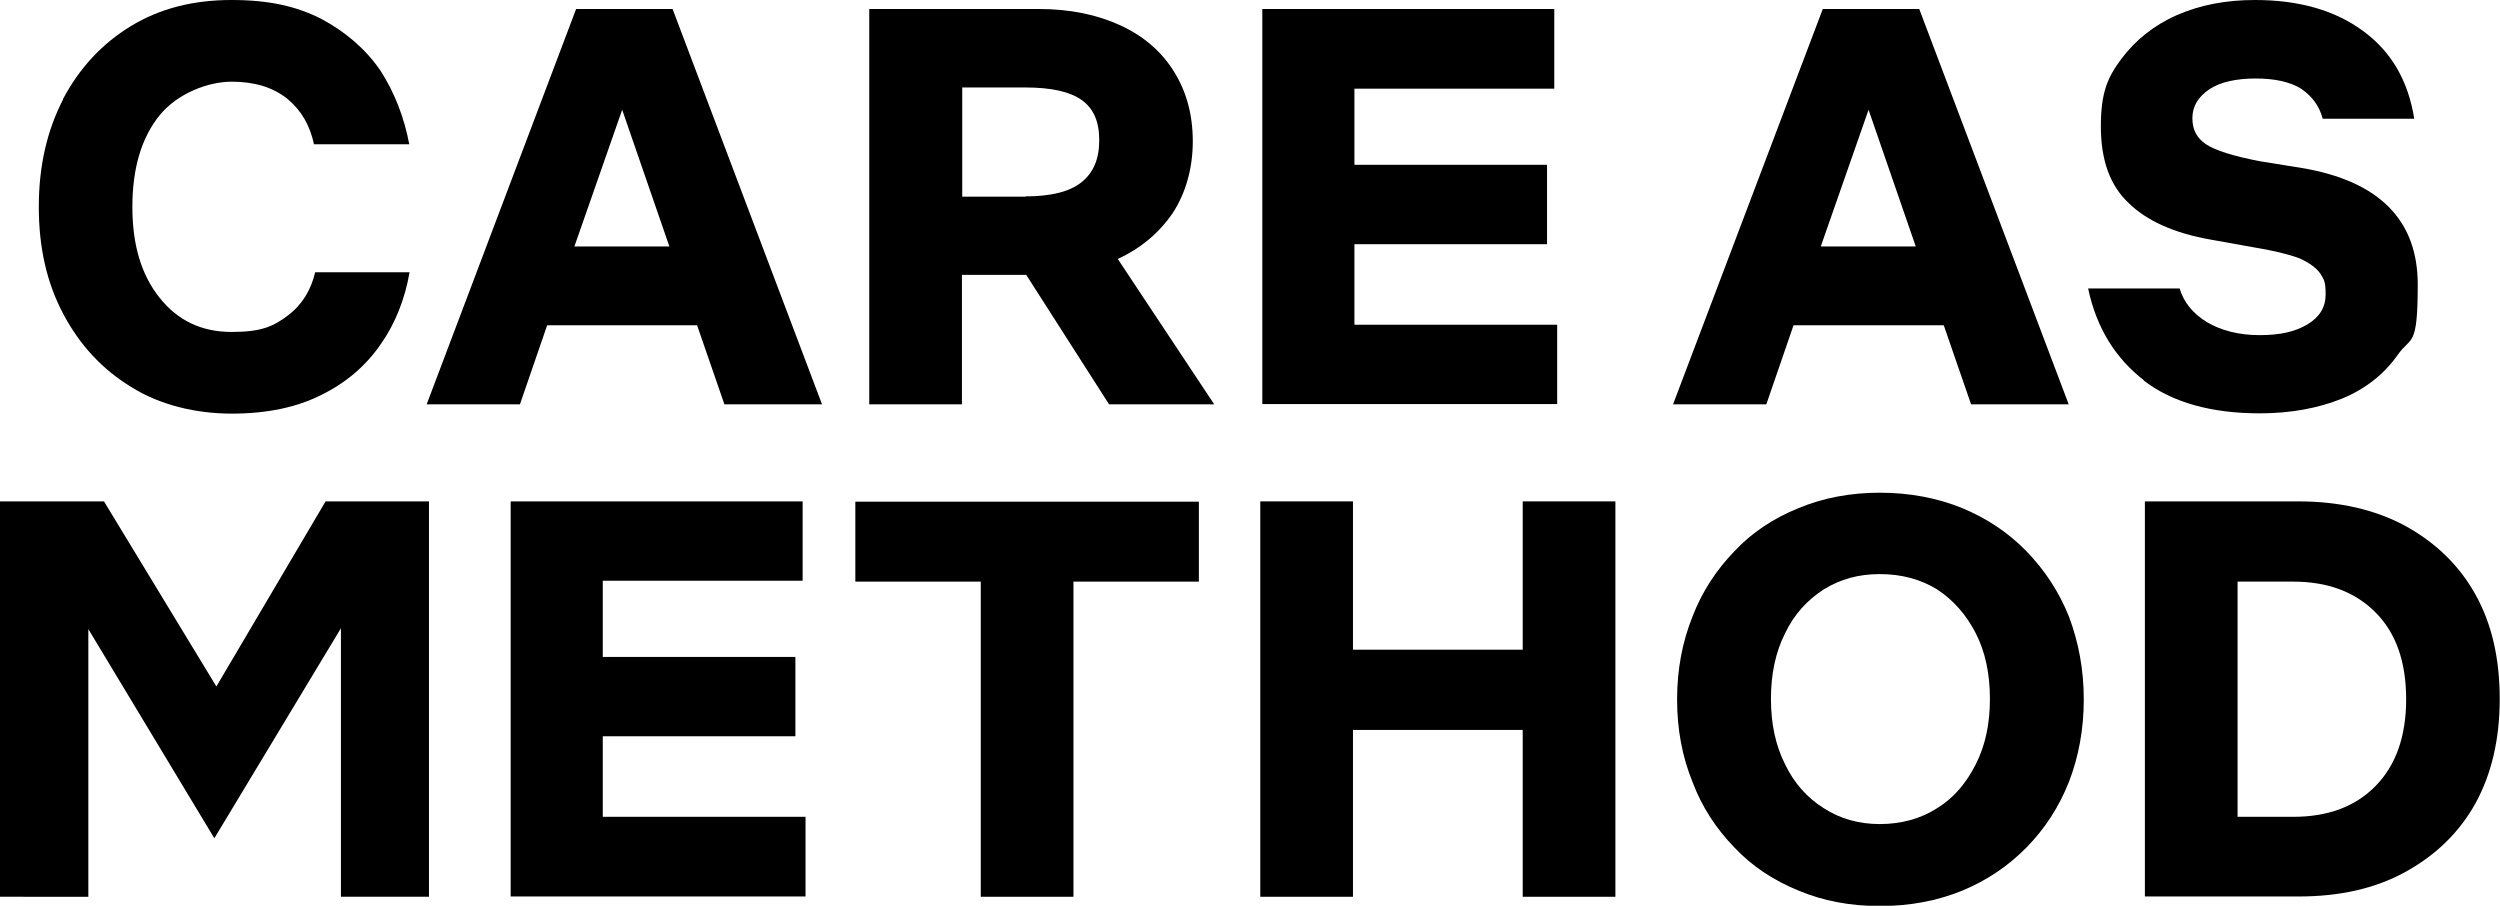 <?xml version="1.0" encoding="UTF-8"?>
<svg xmlns="http://www.w3.org/2000/svg" version="1.1" viewBox="0 0 863.1 312.7">
  <!-- Generator: Adobe Illustrator 28.7.10, SVG Export Plug-In . SVG Version: 1.2.0 Build 236)  -->
  <g>
    <g id="Layer_1">
      <path d="M21.7,34.3c5.7-10.8,13.5-19.2,23.5-25.3C55.2,2.9,66.8,0,79.9,0s22.5,2.2,31,6.5c8.4,4.5,15.3,10.4,20.4,17.8,4.9,7.6,8.2,16.1,10,25.5h-32.9c-1.4-6.5-4.3-11.6-9.2-15.7-4.9-3.9-11.2-5.9-19.2-5.9s-18.6,3.9-24.9,11.6c-6.3,7.8-9.4,18.4-9.4,31.6s3.1,23.5,9.4,31.4,14.5,11.8,24.9,11.8,14.5-2,19.4-5.7,8-8.8,9.4-14.9h32.6c-1.6,9.2-4.9,17.7-10,24.9-5.1,7.4-12,13.3-20.4,17.4-8.4,4.3-18.8,6.5-31,6.5s-24.7-2.9-34.7-9.2c-10-6.1-17.8-14.5-23.5-25.3s-8.4-22.9-8.4-36.9,2.8-26.3,8.4-37.1h0Z"/>
      <path d="M240.7,112.3h-51.8l-9.4,27.3h-32.2L198.9,3.1h33.3l51.6,136.5h-33.7l-9.4-27.2h0ZM231.1,85.1l-16.3-47.2-16.5,47.2h32.7Z"/>
      <path d="M300.3,3.1h58.2c11,0,20.4,2,28.4,5.7s14.1,9,18.4,15.9c4.3,6.9,6.5,14.9,6.5,24.1s-2.4,17.8-6.9,24.7c-4.7,6.9-11,12.2-19,15.9l33.3,50.2h-36.3l-28.6-44.7h-22.2v44.7h-32V3.1h0ZM354,67.8c8.8,0,15.3-1.6,19.4-4.9s6.1-8,6.1-14.5-2-11-6.1-13.9c-4.1-2.9-10.6-4.3-19.4-4.3h-21.8v37.7h21.8Z"/>
      <path d="M435.8,3.1h100.8v27.5h-69v26.3h66.5v27.4h-66.5v27.8h70v27.4h-101.8V3.1Z"/>
      <path d="M671,112.3h-51.8l-9.4,27.3h-32.2L629.3,3.1h33.3l51.6,136.5h-33.7l-9.4-27.2h0ZM661.4,85.1l-16.3-47.2-16.5,47.2h32.8,0Z"/>
      <path d="M740.3,131.4c-10-7.7-16.5-18.2-19.4-31.8h31.6c1.4,4.7,4.5,8.6,9.4,11.6,4.9,2.9,11,4.5,18.2,4.5s12.3-1.2,16.5-3.7,6.3-5.9,6.3-10.4-.6-5.1-1.8-7.1c-1.4-2-3.7-3.7-7.2-5.3-3.7-1.4-9-2.7-16.3-3.9l-14.5-2.6c-12.5-2.2-22-6.5-28.2-12.6-6.5-6.1-9.6-14.9-9.6-26.5s2.3-16.9,7.1-23.3,11.2-11.6,19.2-15.1S768.5,0,778.5,0c15.1,0,27.5,3.5,37.2,10.6,9.8,7.1,15.7,17.2,17.8,30.4h-31.6c-1.2-4.5-3.7-7.8-7.5-10.4-3.9-2.4-9.2-3.5-15.7-3.5s-12.2,1.2-15.9,3.7c-3.9,2.6-5.9,5.9-5.9,10s1.6,6.9,4.7,9,9.4,4.1,18.8,5.9l14.3,2.3c26.7,4.5,40,18,40,40.2s-2.3,17.7-6.9,24.3c-4.7,6.7-11.2,11.8-19.2,15.1-8.2,3.3-17.7,5.1-28.4,5.1-16.7,0-30.2-3.7-40.2-11.4h0Z"/>
      <path d="M0,309.6v-136.5h35.9l38.8,63.9,37.7-63.9h35.7v136.5h-30.4v-92.7l-43.7,72.5-43.5-72.2v92.4H0Z"/>
      <path d="M176.3,173.1h100.8v27.4h-69v26.3h66.5v27.4h-66.5v27.8h70v27.5h-101.8v-136.5h0Z"/>
      <path d="M338.6,309.6v-108.8h-43.3v-27.6h118.6v27.6h-43.3v108.8h-32Z"/>
      <path d="M435.1,173.1h32v51.2h58.6v-51.2h32v136.5h-32v-57.6h-58.6v57.6h-32v-136.5Z"/>
      <path d="M621,307.5c-8.6-3.5-16.1-8.4-22.2-14.9-6.3-6.5-11.2-13.9-14.5-22.7-3.5-8.6-5.3-18-5.3-28.4s1.8-19.8,5.3-28.6c3.3-8.6,8.2-16.1,14.5-22.6,6.1-6.5,13.5-11.4,22.2-14.9,8.4-3.5,17.8-5.3,28-5.3s19.8,1.8,28.4,5.3c8.4,3.5,15.9,8.4,22.2,14.9,6.3,6.5,11.2,13.9,14.7,22.6,3.3,8.8,5.1,18.2,5.1,28.6s-1.8,19.8-5.1,28.4c-3.5,8.8-8.4,16.3-14.7,22.7s-13.7,11.4-22.2,14.9c-8.6,3.5-18,5.3-28.4,5.3s-19.6-1.8-28-5.3ZM668.8,279c5.7-3.5,10-8.6,13.3-15.1s4.9-13.9,4.9-22.6-1.6-16.3-4.9-22.7-7.7-11.4-13.3-15.1c-5.7-3.5-12.3-5.3-19.8-5.3s-13.7,1.8-19.4,5.3c-5.7,3.7-10.2,8.6-13.3,15.1-3.3,6.5-4.9,14.1-4.9,22.7s1.6,16.1,4.9,22.6c3.1,6.5,7.7,11.6,13.3,15.1,5.7,3.7,12.2,5.5,19.4,5.5s14.1-1.8,19.8-5.5Z"/>
      <path d="M740.5,173.1h53.1c13.9,0,26.3,2.8,36.7,8.4,10.4,5.7,18.6,13.5,24.3,23.7,5.7,10.2,8.4,22.2,8.4,36.1s-2.8,25.9-8.4,36.1c-5.7,10.2-13.9,18-24.3,23.7s-22.7,8.4-36.7,8.4h-53.1v-136.5ZM791.7,282c12,0,21.4-3.5,28.4-10.6s10.6-17.1,10.6-30-3.5-22.9-10.6-30-16.5-10.6-28.4-10.6h-19.2v81.2h19.2Z"/>
    </g>
  </g>
</svg>